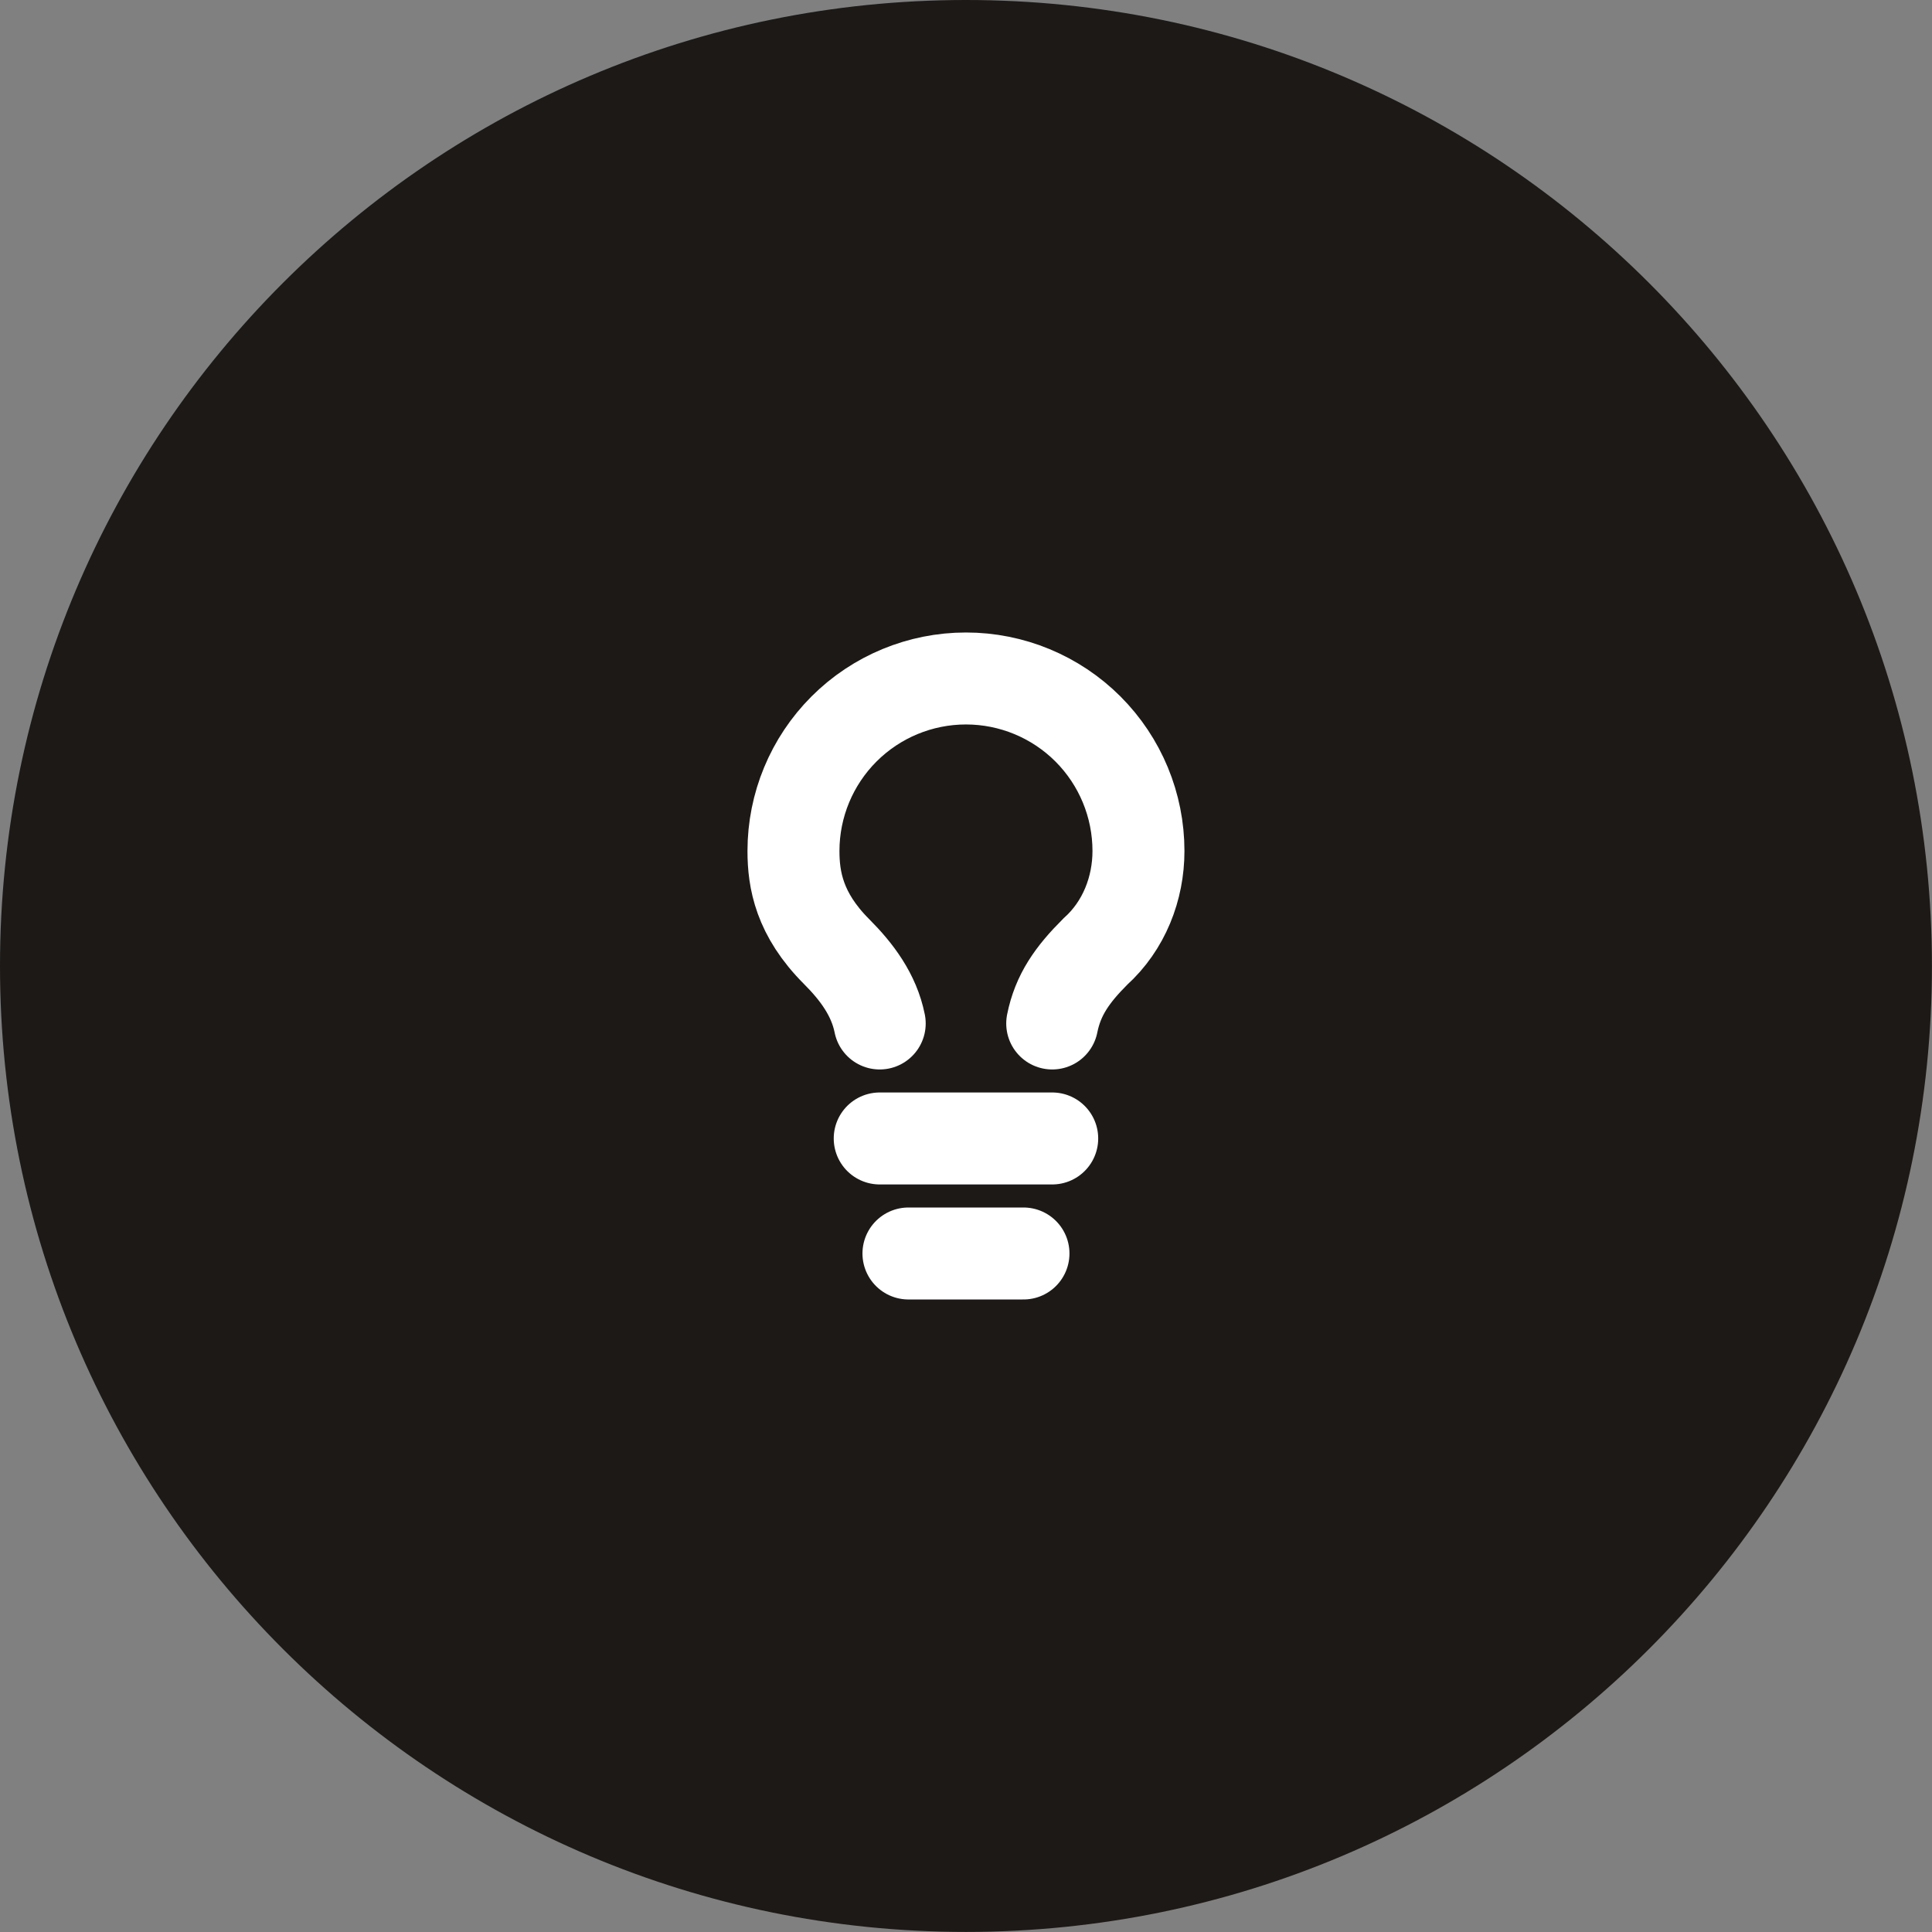 <?xml version="1.0" encoding="utf-8"?>
<svg xmlns="http://www.w3.org/2000/svg" fill="none" height="100%" overflow="visible" preserveAspectRatio="none" style="display: block;" viewBox="0 0 56 56" width="100%">
<rect x="0" y="0" width="56" height="56" fill="#808080" stroke="none"/>
<g id="Container">
<path d="M0 27.999C0 12.536 12.536 0 27.999 0C43.463 0 55.998 12.536 55.998 27.999C55.998 43.463 43.463 55.998 27.999 55.998C12.536 55.998 0 43.463 0 27.999Z" fill="#1C1917"/>
<g clip-path="url(#clip0_0_982)" id="Icon">
<path d="M30.499 29.666C30.666 28.832 31.082 28.249 31.749 27.582C32.583 26.832 32.999 25.749 32.999 24.666C32.999 23.34 32.472 22.068 31.535 21.13C30.597 20.193 29.325 19.666 27.999 19.666C26.673 19.666 25.401 20.193 24.464 21.13C23.526 22.068 22.999 23.34 22.999 24.666C22.999 25.499 23.166 26.499 24.249 27.582C24.832 28.166 25.332 28.832 25.499 29.666" id="Vector" stroke="white" stroke-linecap="round" stroke-width="2.666"/>
<path d="M25.499 32.999H30.499" id="Vector_2" stroke="white" stroke-linecap="round" stroke-width="2.666"/>
<path d="M26.332 36.333H29.666" id="Vector_3" stroke="white" stroke-linecap="round" stroke-width="2.666"/>
</g>
</g>
<defs>
<clipPath id="clip0_0_982">
<rect fill="white" height="20" transform="translate(17.999 17.999)" width="20"/>
</clipPath>
</defs>
</svg>